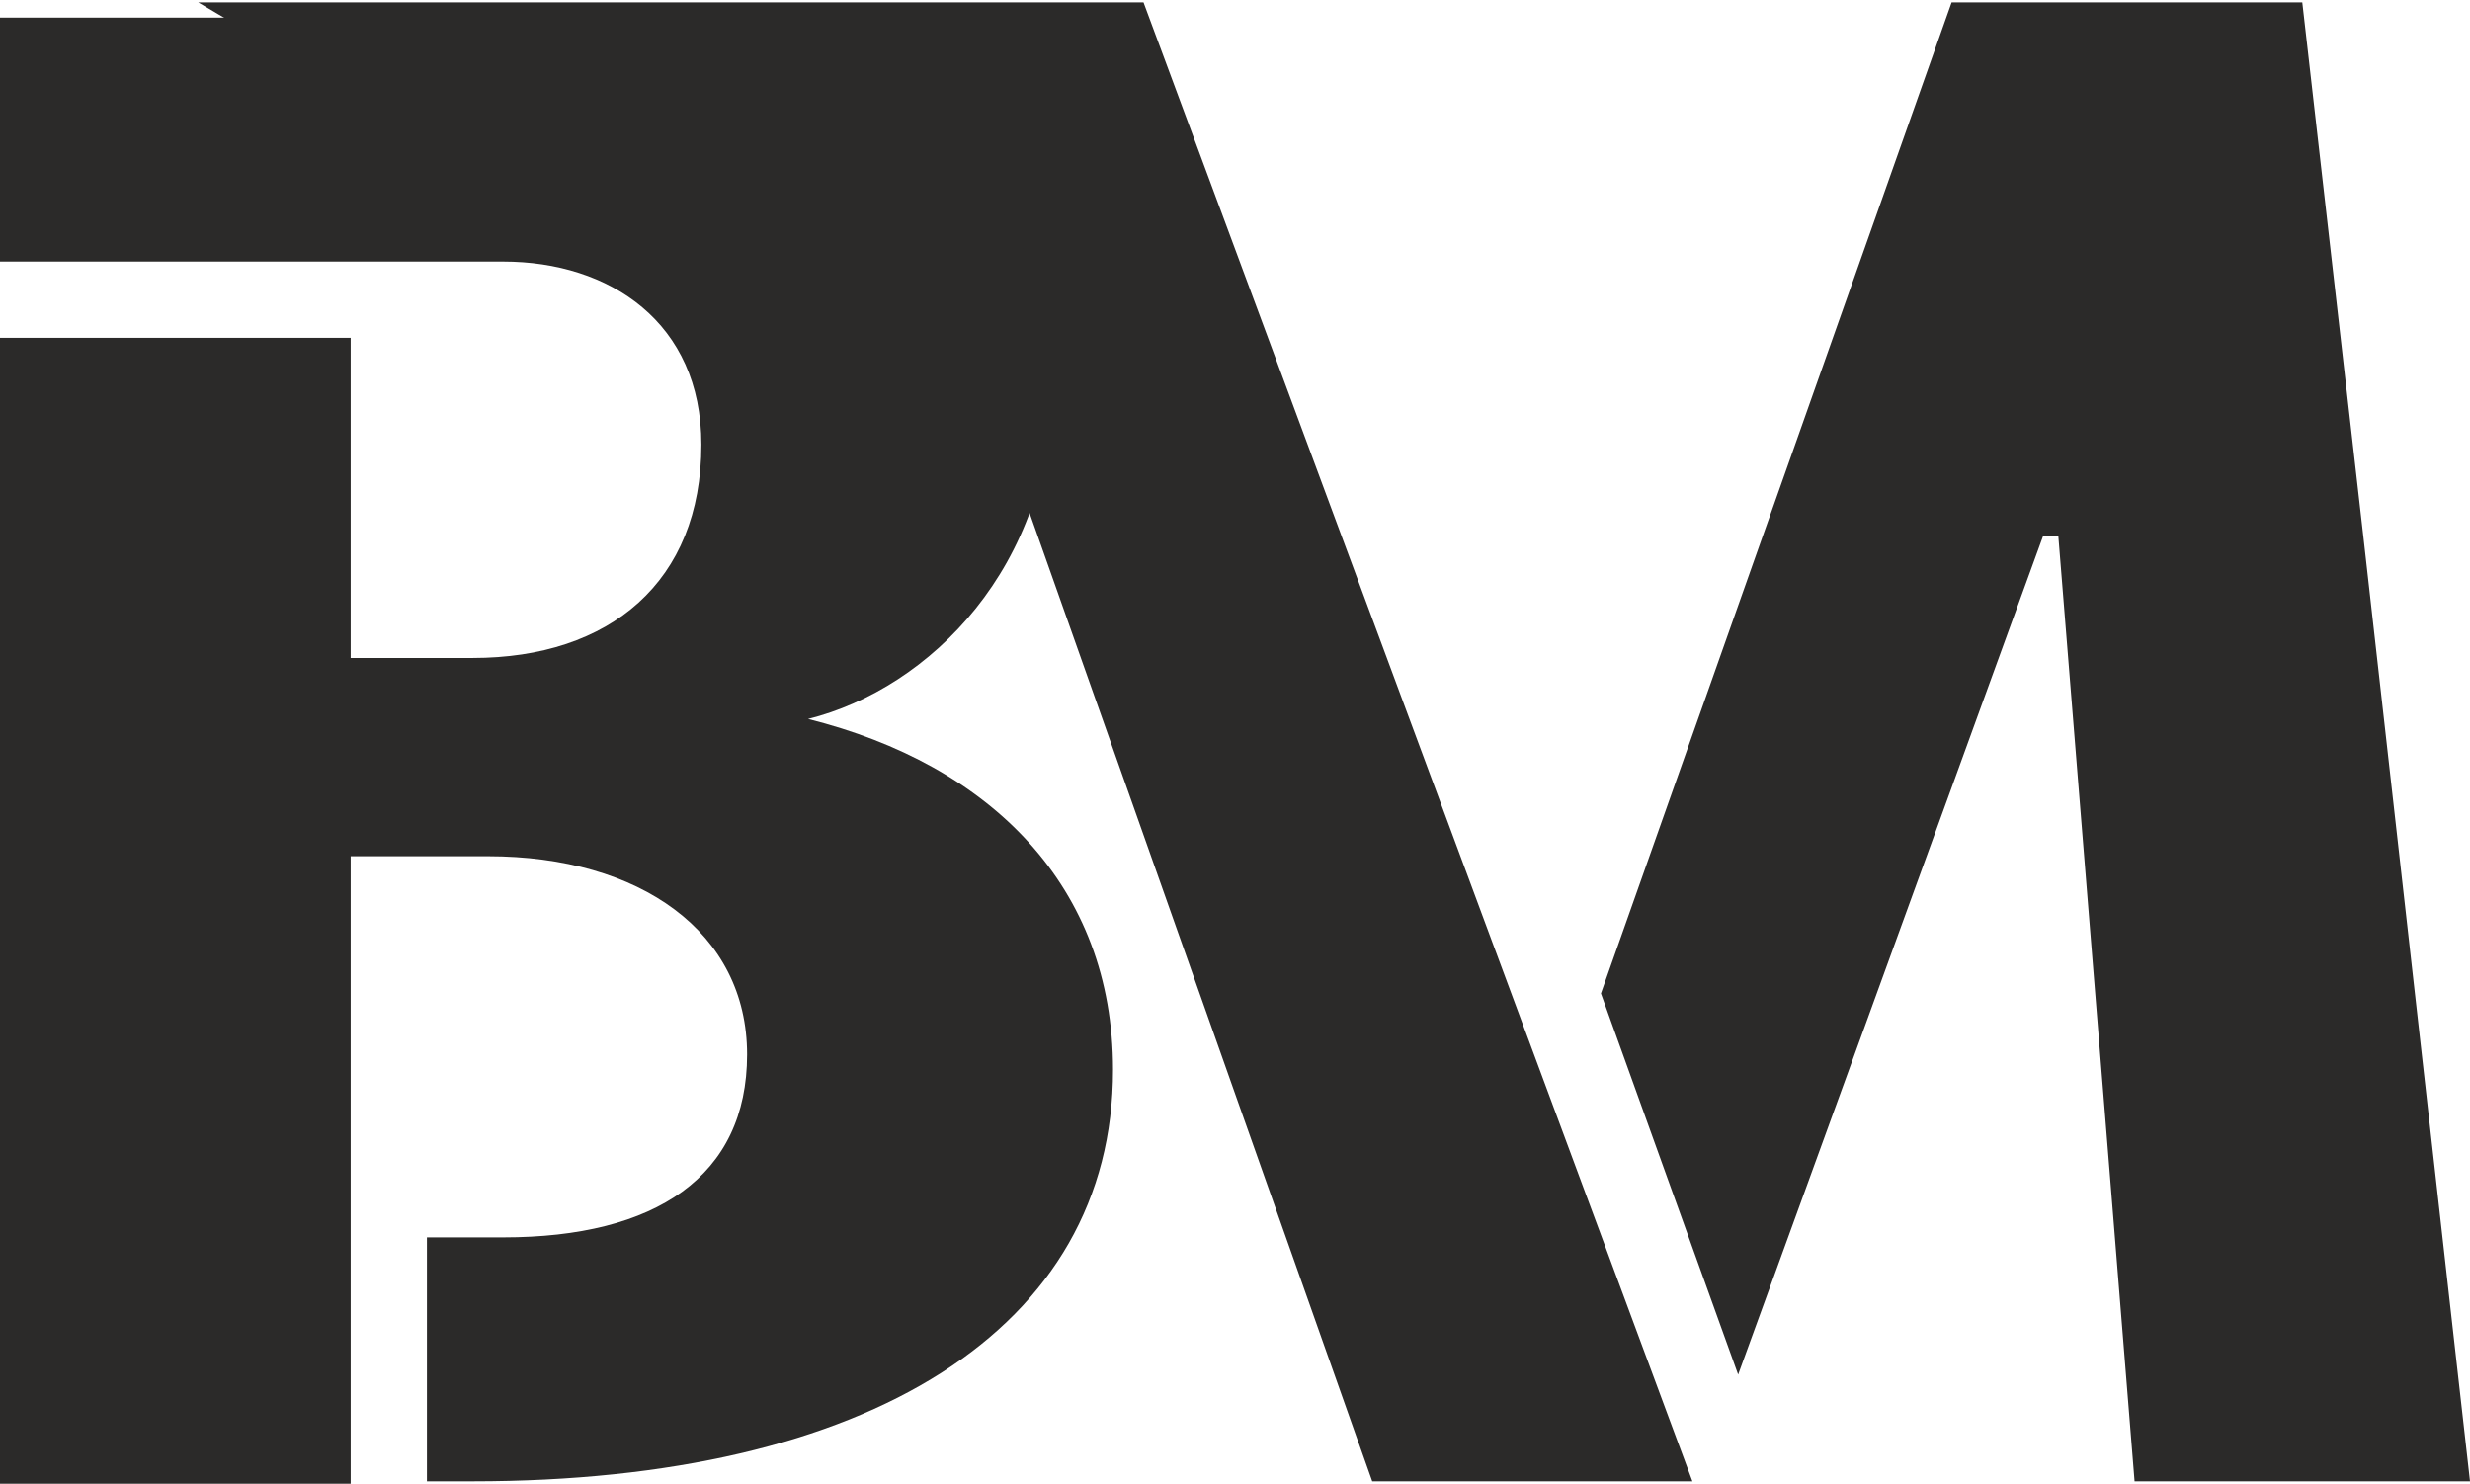 <?xml version="1.0" encoding="UTF-8"?> <!-- Creator: CorelDRAW X6 --> <svg xmlns="http://www.w3.org/2000/svg" xmlns:xlink="http://www.w3.org/1999/xlink" xml:space="preserve" width="293px" height="176px" style="shape-rendering:geometricPrecision; text-rendering:geometricPrecision; image-rendering:optimizeQuality; fill-rule:evenodd; clip-rule:evenodd" viewBox="0 0 162 97"> <defs> <style type="text/css"> <![CDATA[ .fil0 {fill:#2B2A29} ]]> </style> </defs> <g id="Слой_x0020_1">  <g id="_218720952"> <g> <path class="fil0" d="M111 97l-21 0 -23 -65 -54 -32 62 0 36 97zm44 -62l-21 0 -20 55 -9 -25 23 -65 23 0 4 35zm-21 0l21 0 7 62 -22 0 -5 -62z"></path> </g> <g> <g> <path class="fil0" d="M23 56l0 42 -23 0 0 -76 23 0 0 21 8 0c9,0 15,-5 15,-14 0,-8 -6,-12 -13,-12l-33 0 0 -16c11,0 16,0 26,0 28,0 43,8 43,24 0,12 -8,20 -16,22l0 0c12,3 20,11 20,23 0,17 -16,27 -42,27l-3 0 0 -16 5 0c10,0 16,-4 16,-12 0,-8 -7,-13 -17,-13l-8 0z"></path> </g> </g> </g> </g> </svg> 